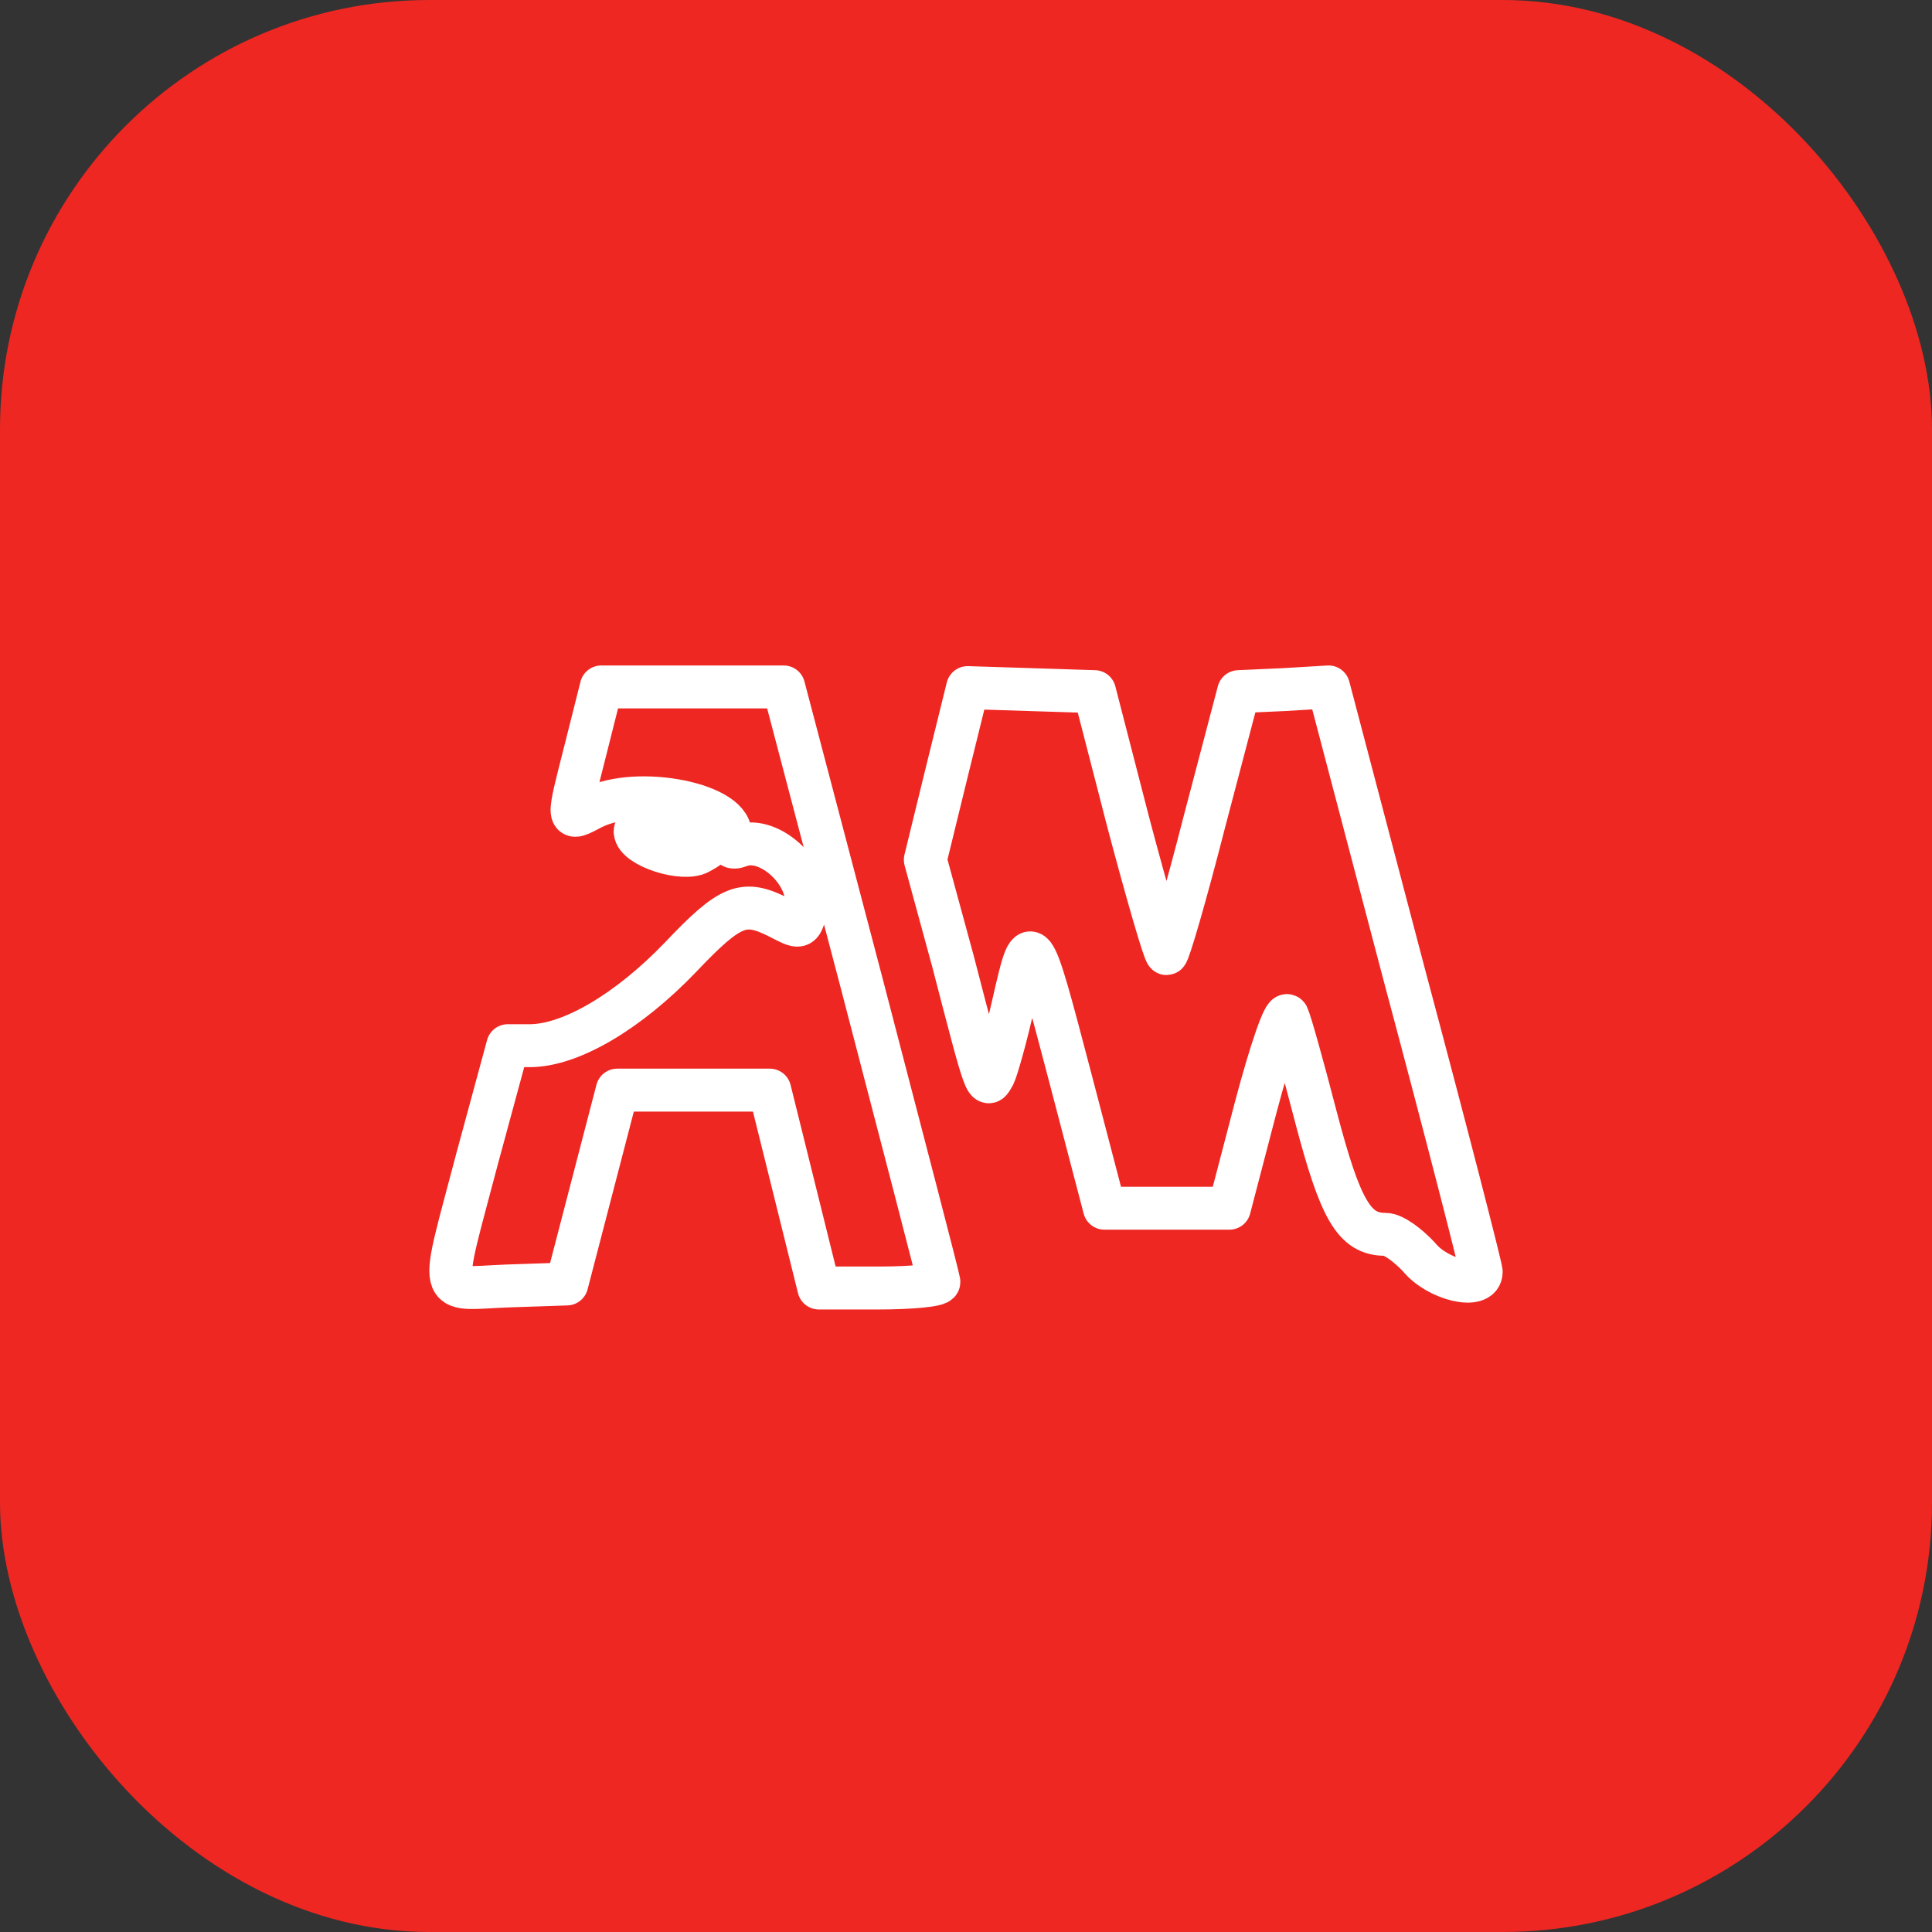 <svg width="90" height="90" viewBox="0 0 90 90" fill="none" xmlns="http://www.w3.org/2000/svg">
<rect x="0" y="0" width="90" height="90" fill="#333333" stroke="none"/>
<rect width="90" height="90" rx="20" fill="#EE2722"/>
<path d="M27.301 34.822C26.404 38.365 26.373 38.271 27.578 37.644C29.71 36.546 34.283 37.487 34.005 38.961C33.974 39.431 34.066 39.556 34.468 39.4C35.889 38.867 37.928 40.842 37.527 42.441C37.31 43.256 37.279 43.256 36.322 42.755C34.653 41.908 34.066 42.096 31.688 44.605C29.278 47.113 26.59 48.712 24.674 48.712H23.655L22.234 53.949C20.473 60.658 20.318 60.032 23.624 59.906L26.404 59.812L28.753 50.782H35.858L38.145 60H40.956C42.47 60 43.737 59.875 43.737 59.718C43.737 59.592 42.099 53.321 40.122 45.734L36.507 32H28.011L27.301 34.822ZM29.587 38.741C29.617 39.431 31.842 40.152 32.584 39.713C33.325 39.306 33.294 39.274 32.027 38.929C30.483 38.428 29.587 38.365 29.587 38.741ZM44.09 36.026L43.105 40.053L44.398 44.797C45.999 50.977 45.938 50.727 46.307 50.072C46.431 49.822 46.861 48.324 47.2 46.794C48.032 43.174 48.001 43.142 49.848 50.165L51.449 56.283H57.269L58.5 51.57C59.178 49.01 59.824 47.107 59.978 47.325C60.102 47.575 60.687 49.666 61.302 52.038C62.442 56.376 63.088 57.5 64.535 57.5C64.905 57.5 65.582 57.999 66.106 58.561C66.968 59.622 69 60.091 69 59.248C69 59.06 67.399 52.818 65.428 45.452L61.888 32L59.794 32.125L57.7 32.219L56.099 38.305C55.237 41.676 54.436 44.422 54.344 44.422C54.251 44.422 53.451 41.676 52.558 38.305L50.988 32.219L45.076 32.031L44.09 36.026Z" stroke="white" stroke-width="2" stroke-linejoin="round"/>
</svg>
